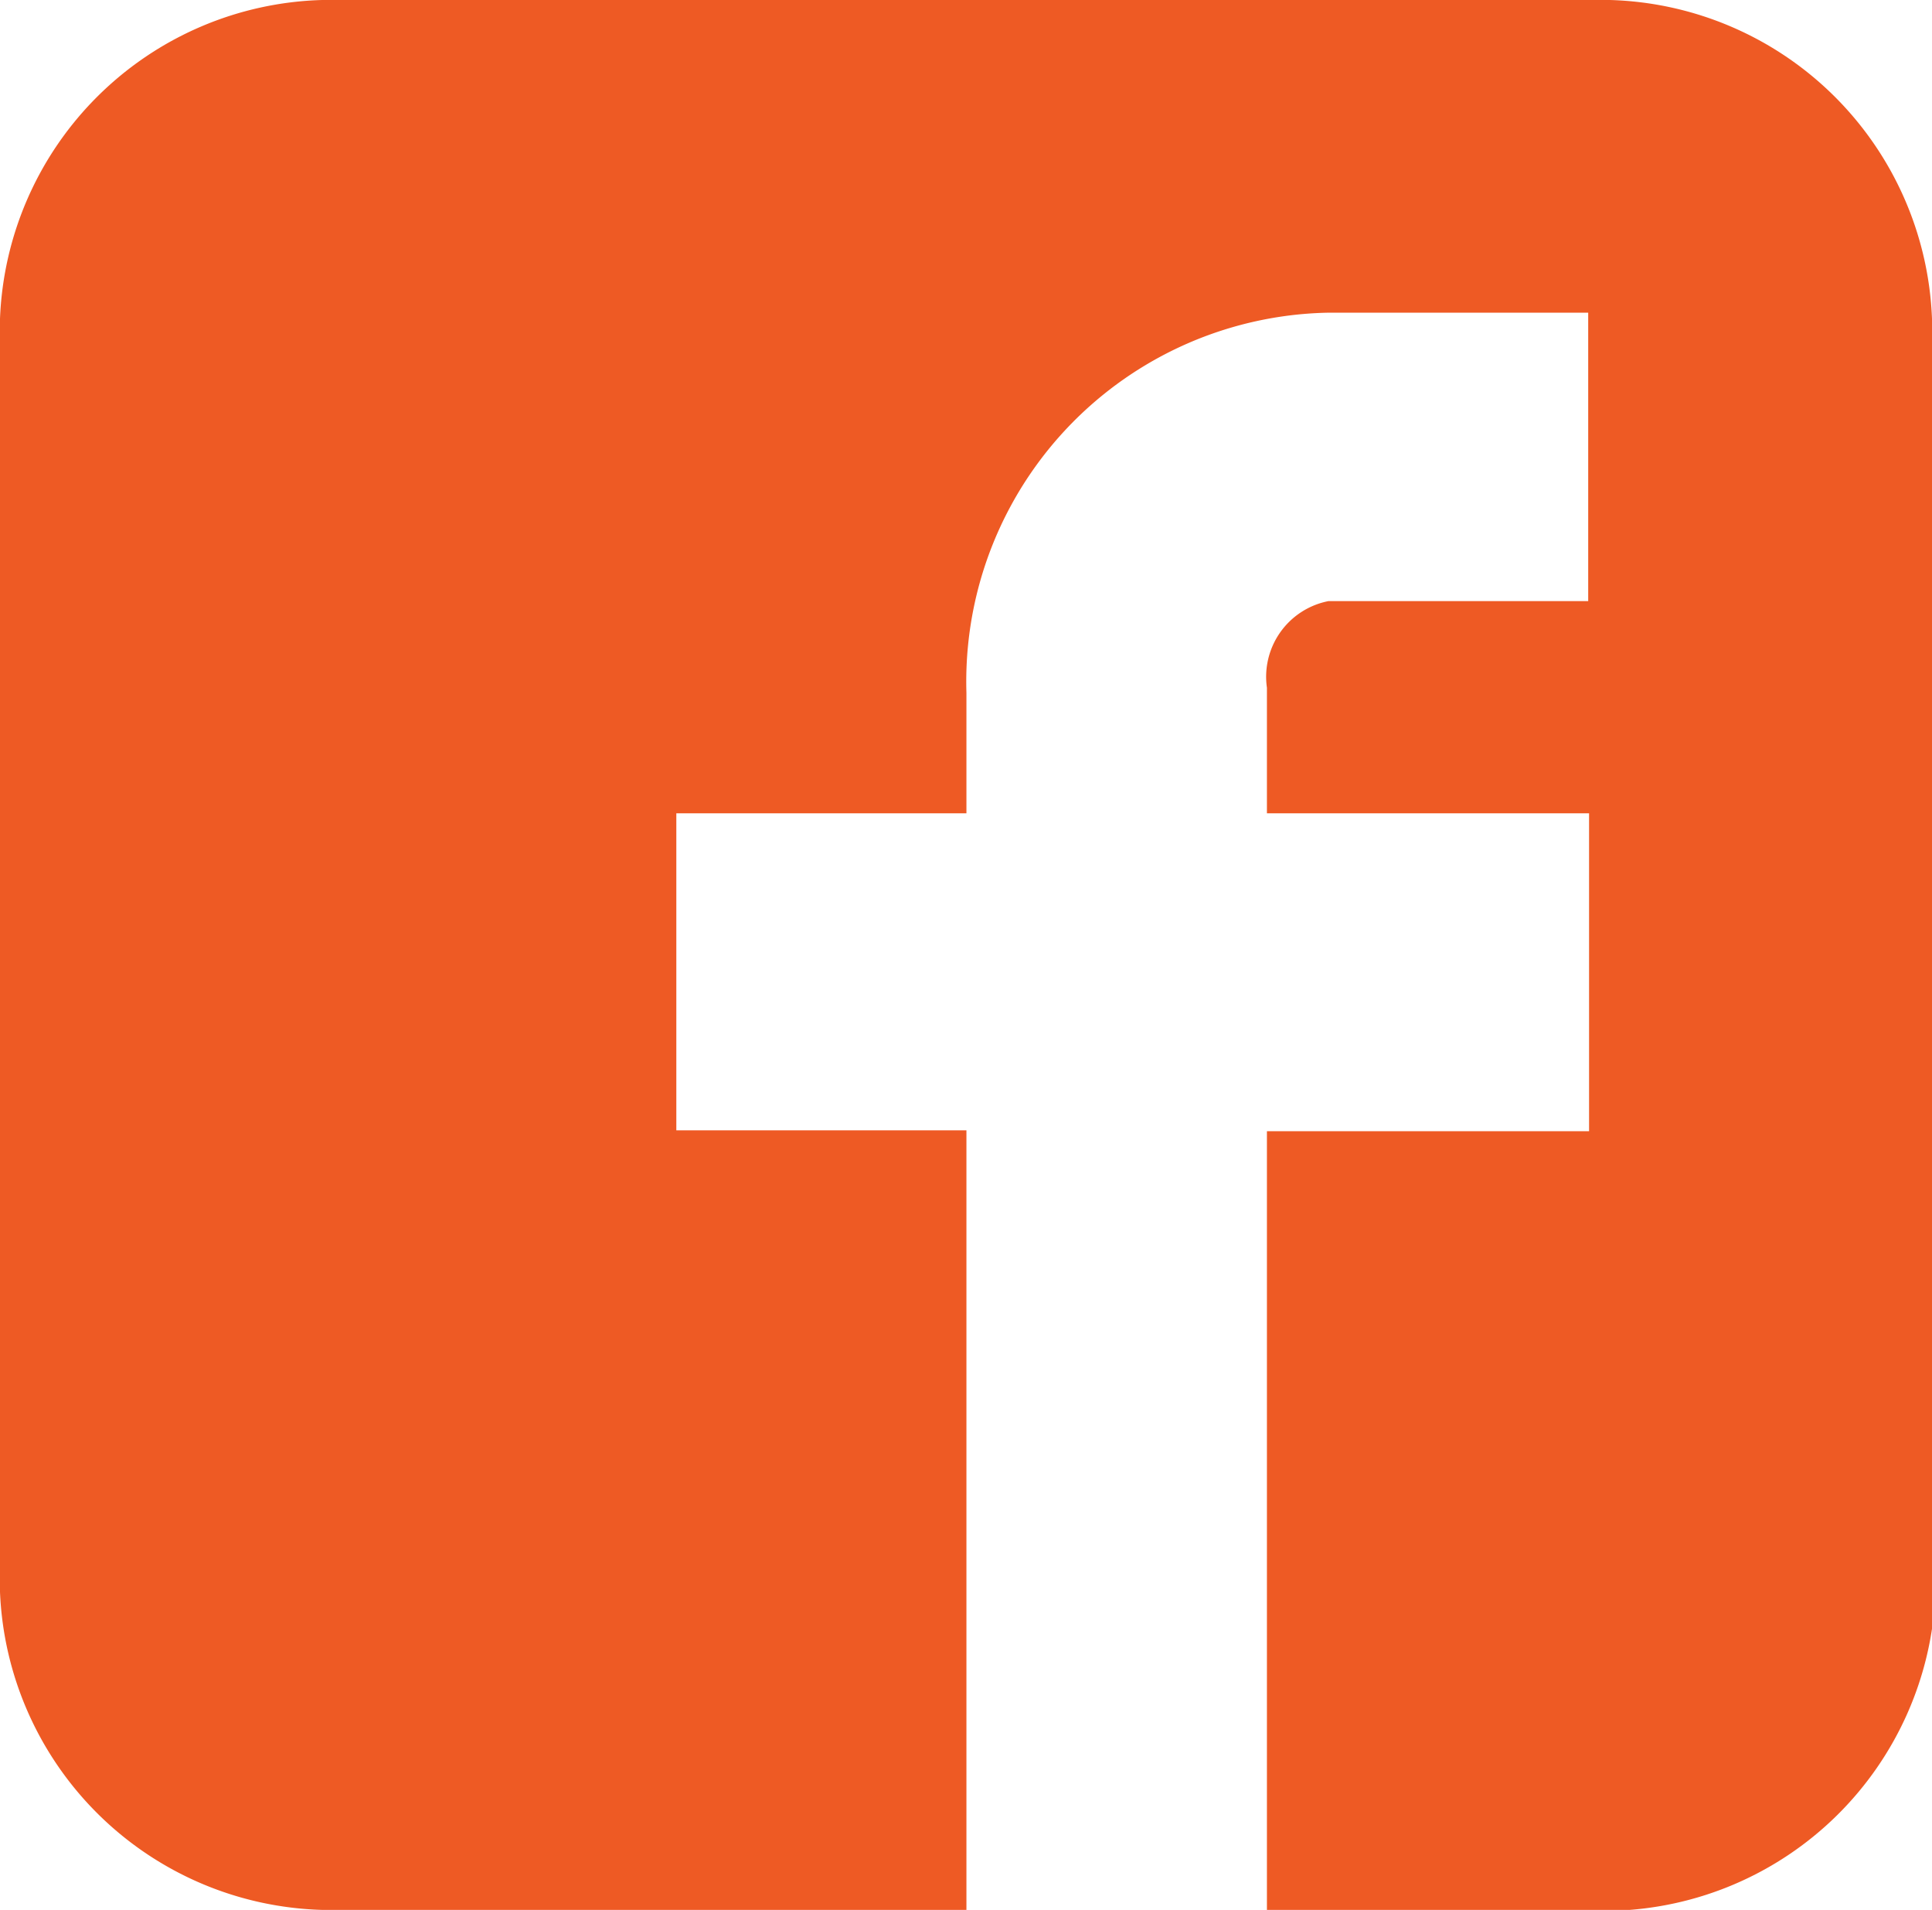<svg xmlns="http://www.w3.org/2000/svg" viewBox="0 0 22.31 22.05"><defs><style>.cls-1{fill:#ee5a24;}</style></defs><g id="レイヤー_2" data-name="レイヤー 2"><g id="要素"><path class="cls-1" d="M22.31,3.68A3.83,3.83,0,0,0,18.59,0H3.72A3.83,3.83,0,0,0,0,3.68v14.7a3.83,3.83,0,0,0,3.72,3.67h7.44v-9H7.81V9.39h3.35V8a4.26,4.26,0,0,1,4.18-4.39h3V6.94h-3a.89.89,0,0,0-.71,1V9.39h3.72v3.67H14.63v9h4a3.83,3.83,0,0,0,3.72-3.67Z"/></g></g></svg>